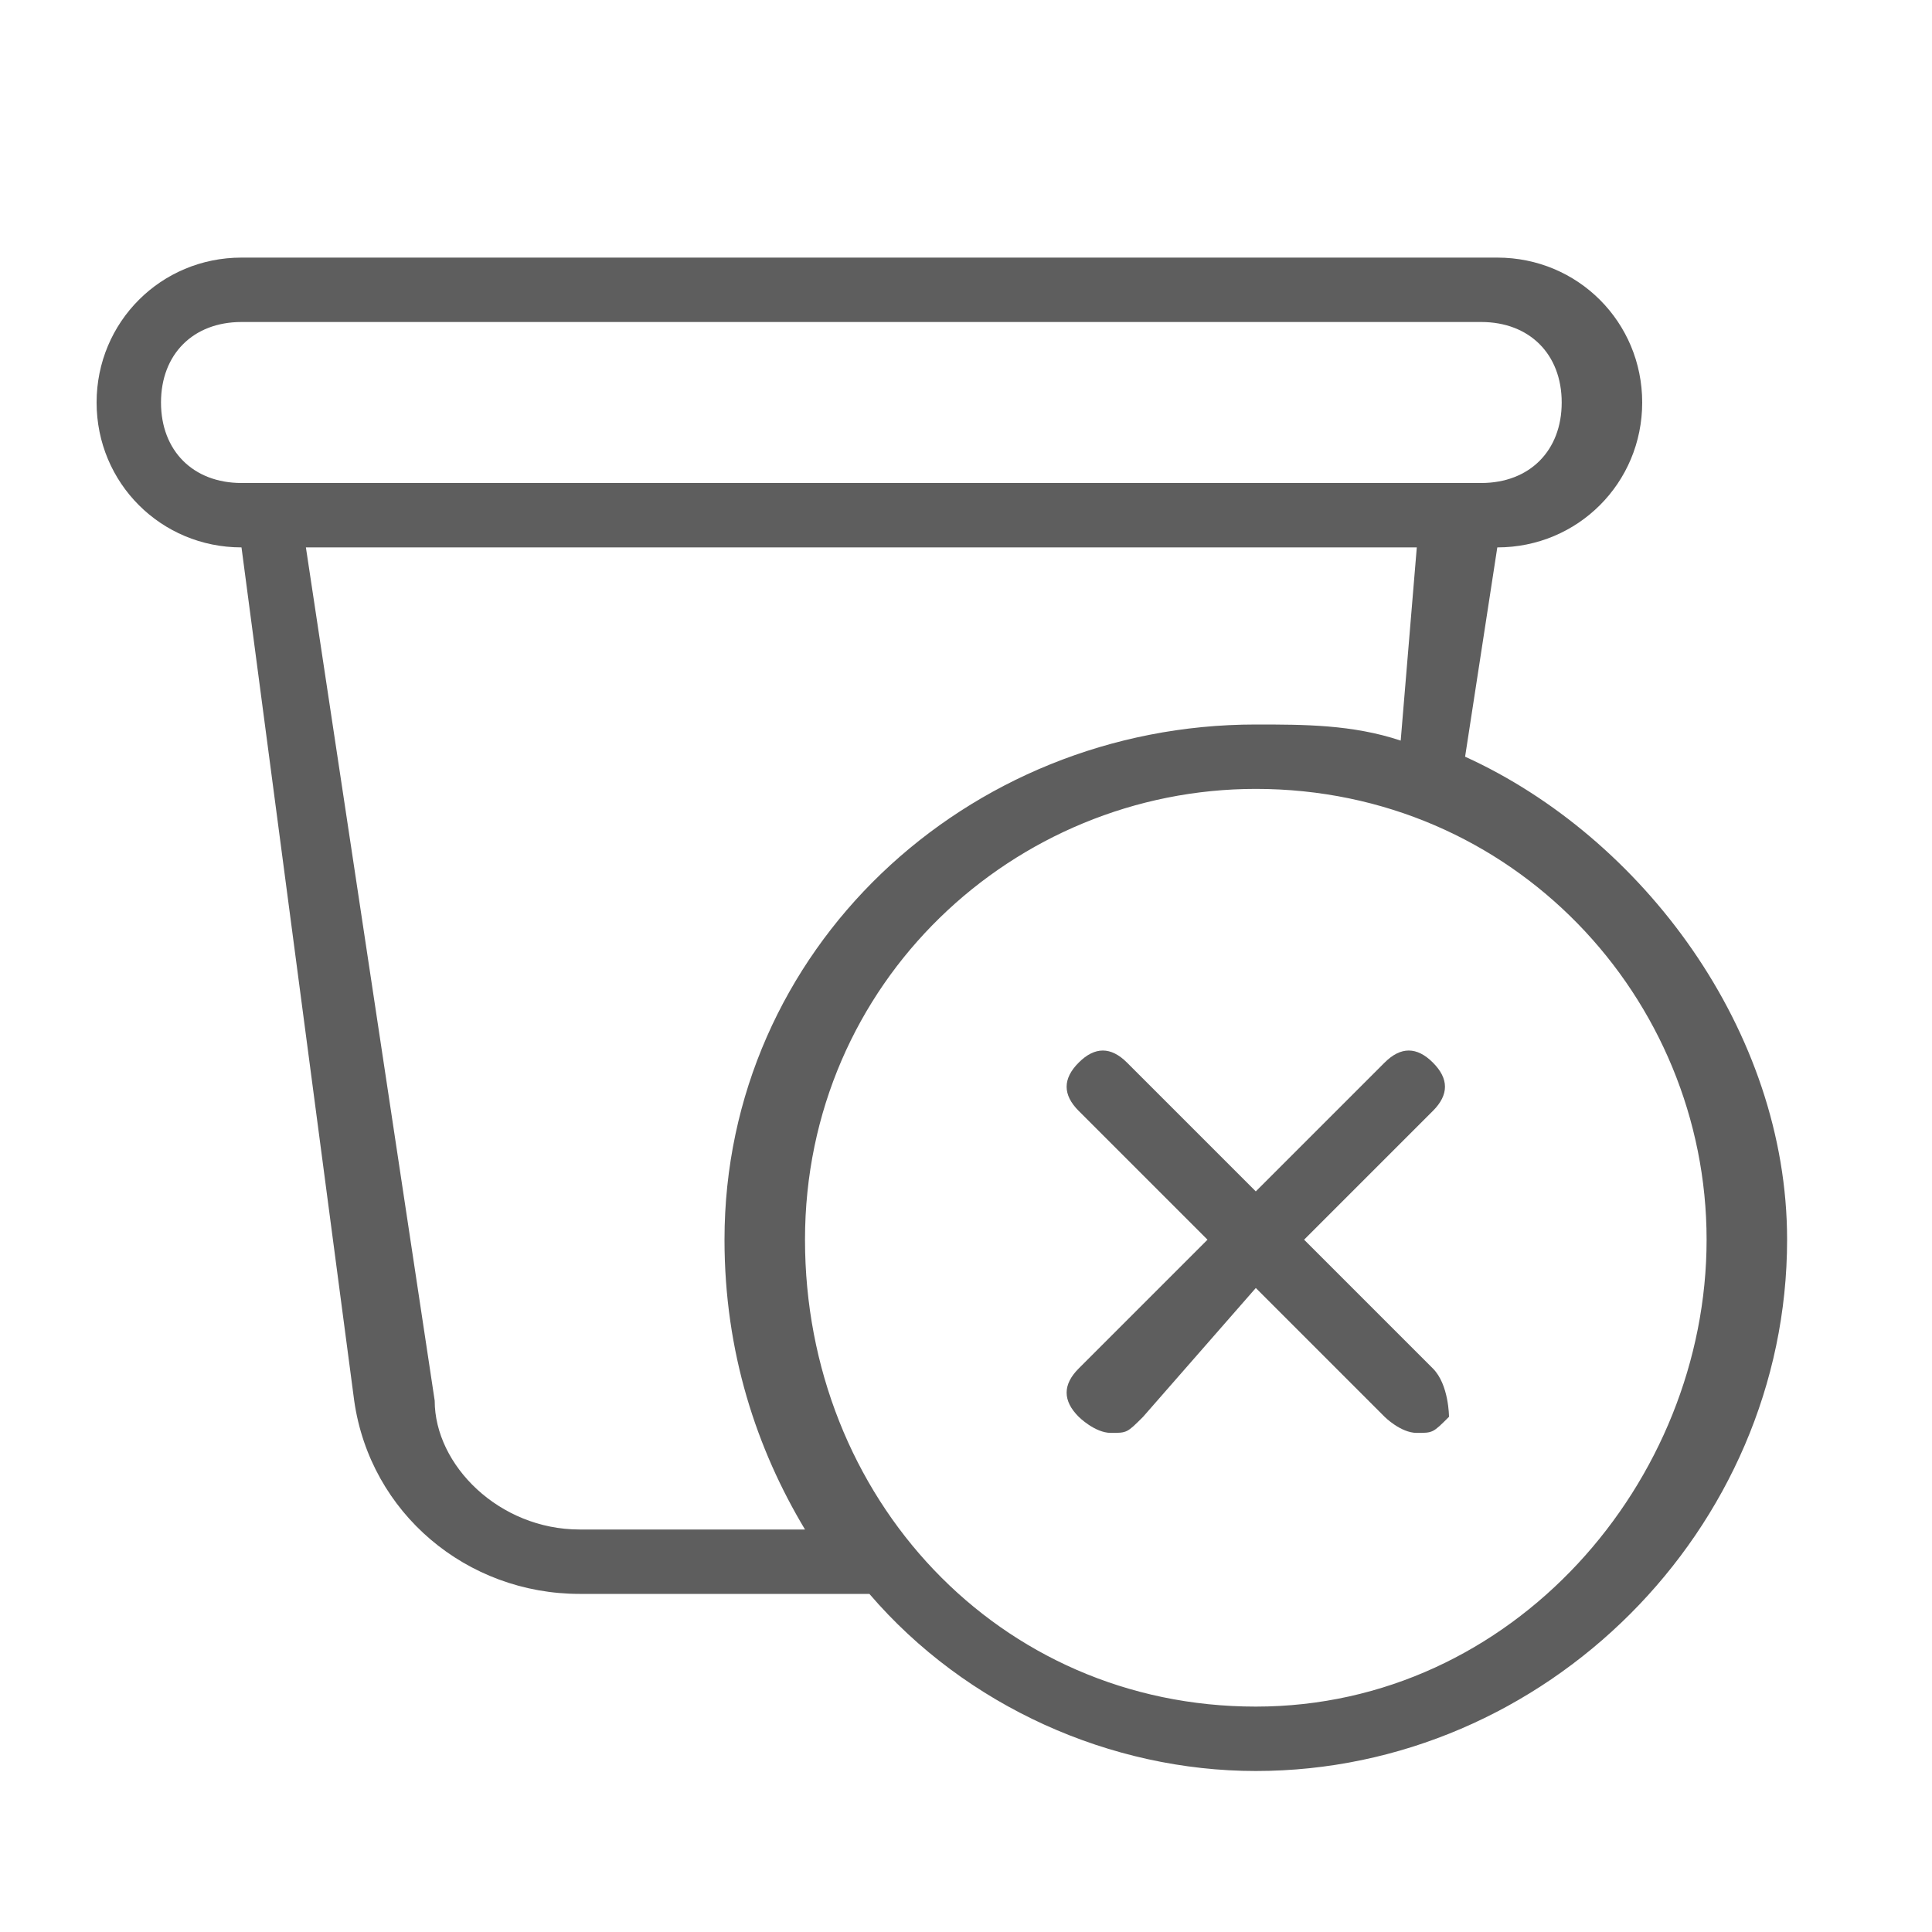 <?xml version="1.0" encoding="utf-8"?>
<!-- Generator: Adobe Illustrator 21.1.0, SVG Export Plug-In . SVG Version: 6.00 Build 0)  -->
<svg version="1.1" id="Layer_1" xmlns="http://www.w3.org/2000/svg" xmlns:xlink="http://www.w3.org/1999/xlink" x="0px" y="0px"
	 viewBox="0 0 12 12" style="enable-background:new 0 0 12 12;" xml:space="preserve">
<style type="text/css">
	.st0{display:none;fill:#E5E5E5;}
	.st1{display:none;}
	.st2{display:inline;fill:#5E5E5E;}
	.st3{fill:#5E5E5E;}
</style>
<rect x="0" class="st0" width="12" height="12"/>
<g class="st1">
	<path class="st2" d="M9,4.7l0.2-1.3c0.5,0,0.9-0.4,0.9-0.9c0-0.5-0.4-0.9-0.9-0.9H1.5C1,1.6,0.6,2,0.6,2.5C0.6,3,1,3.4,1.5,3.4
		l0.7,5.3c0.1,0.7,0.7,1.2,1.4,1.2h1.8c0.6,0.6,1.4,1,2.4,1c1.8,0,3.2-1.5,3.2-3.2C11,6.4,10.2,5.2,9,4.7z M1,2.5C1,2.2,1.3,2,1.5,2
		h7.7c0.3,0,0.5,0.2,0.5,0.5C9.7,2.7,9.5,3,9.2,3H1.5C1.3,3,1,2.7,1,2.5z M3.6,9.4c-0.5,0-0.9-0.4-0.9-0.8L1.9,3.4h6.9L8.6,4.6
		C8.3,4.5,8.1,4.5,7.8,4.5C6,4.5,4.5,5.9,4.5,7.7c0,0.6,0.2,1.2,0.5,1.8H3.6z M7.8,10.5C6.2,10.5,5,9.2,5,7.7c0-1.5,1.3-2.8,2.8-2.8
		c1.5,0,2.8,1.3,2.8,2.8C10.6,9.2,9.3,10.5,7.8,10.5z"/>
	<path class="st2" d="M9.2,6.7L8.8,7L7.4,8.5L6.8,7.8L6.7,7.8c-0.1-0.1-0.2-0.1-0.3,0C6.3,7.8,6.3,8,6.4,8.1l0.8,0.8
		C7.3,9,7.3,9,7.4,9c0.1,0,0.1,0,0.2-0.1L9.5,7c0.1-0.1,0.1-0.2,0-0.3S9.3,6.6,9.2,6.7z"/>
</g>
<g class="st1">
	<path class="st2" d="M9,4.7l0.2-1.3c0.5,0,0.9-0.4,0.9-0.9c0-0.5-0.4-0.9-0.9-0.9H1.5C1,1.6,0.6,2,0.6,2.5C0.6,3,1,3.4,1.5,3.4
		l0.7,5.3c0.1,0.7,0.7,1.2,1.4,1.2h1.8c0.6,0.6,1.4,1.1,2.4,1.1c1.8,0,3.2-1.5,3.2-3.2C11,6.4,10.2,5.2,9,4.7z M1,2.5
		C1,2.2,1.2,2,1.5,2h7.7c0.3,0,0.5,0.2,0.5,0.5S9.4,3,9.2,3H1.5C1.2,3,1,2.7,1,2.5z M3.6,9.5c-0.5,0-0.9-0.4-0.9-0.8L1.9,3.4h6.9
		L8.6,4.6C8.3,4.5,8.1,4.5,7.8,4.5C6,4.5,4.5,5.9,4.5,7.7C4.5,8.4,4.7,9,5,9.5H3.6z M7.8,10.5c-1.5,0-2.8-1.3-2.8-2.8
		s1.3-2.8,2.8-2.8c1.5,0,2.8,1.3,2.8,2.8S9.3,10.5,7.8,10.5z"/>
	<circle class="st2" cx="6.4" cy="7.7" r="0.4"/>
	<circle class="st2" cx="7.8" cy="7.7" r="0.4"/>
	<circle class="st2" cx="9.1" cy="7.7" r="0.4"/>
</g>
<g>
	<path class="st3" d="M9.1,4.7l0.2-1.3c0.5,0,0.9-0.4,0.9-0.9c0-0.5-0.4-0.9-0.9-0.9H1.5C1,1.6,0.6,2,0.6,2.5C0.6,3,1,3.4,1.5,3.4
		l0.7,5.3c0.1,0.7,0.7,1.2,1.4,1.2h1.8C6,10.6,6.9,11,7.8,11c1.8,0,3.3-1.5,3.3-3.3C11.1,6.4,10.2,5.2,9.1,4.7z M1,2.5
		C1,2.2,1.2,2,1.5,2h7.7c0.3,0,0.5,0.2,0.5,0.5C9.7,2.8,9.5,3,9.2,3H1.5C1.2,3,1,2.8,1,2.5z M3.6,9.5c-0.5,0-0.9-0.4-0.9-0.8
		L1.9,3.4h6.9L8.7,4.6C8.4,4.5,8.1,4.5,7.8,4.5C6,4.5,4.5,5.9,4.5,7.7c0,0.7,0.2,1.3,0.5,1.8H3.6z M7.8,10.6C6.2,10.6,5,9.3,5,7.7
		s1.3-2.8,2.8-2.8c1.6,0,2.8,1.3,2.8,2.8S9.4,10.6,7.8,10.6z"/>
	<path class="st3" d="M8.9,6.6c-0.1-0.1-0.2-0.1-0.3,0L7.8,7.4L7,6.6c-0.1-0.1-0.2-0.1-0.3,0c-0.1,0.1-0.1,0.2,0,0.3l0.8,0.8
		L6.7,8.5c-0.1,0.1-0.1,0.2,0,0.3c0,0,0.1,0.1,0.2,0.1c0.1,0,0.1,0,0.2-0.1L7.8,8l0.8,0.8c0,0,0.1,0.1,0.2,0.1c0.1,0,0.1,0,0.2-0.1
		C9,8.8,9,8.6,8.9,8.5L8.1,7.7l0.8-0.8C9,6.8,9,6.7,8.9,6.6z"/>
</g>
</svg>
